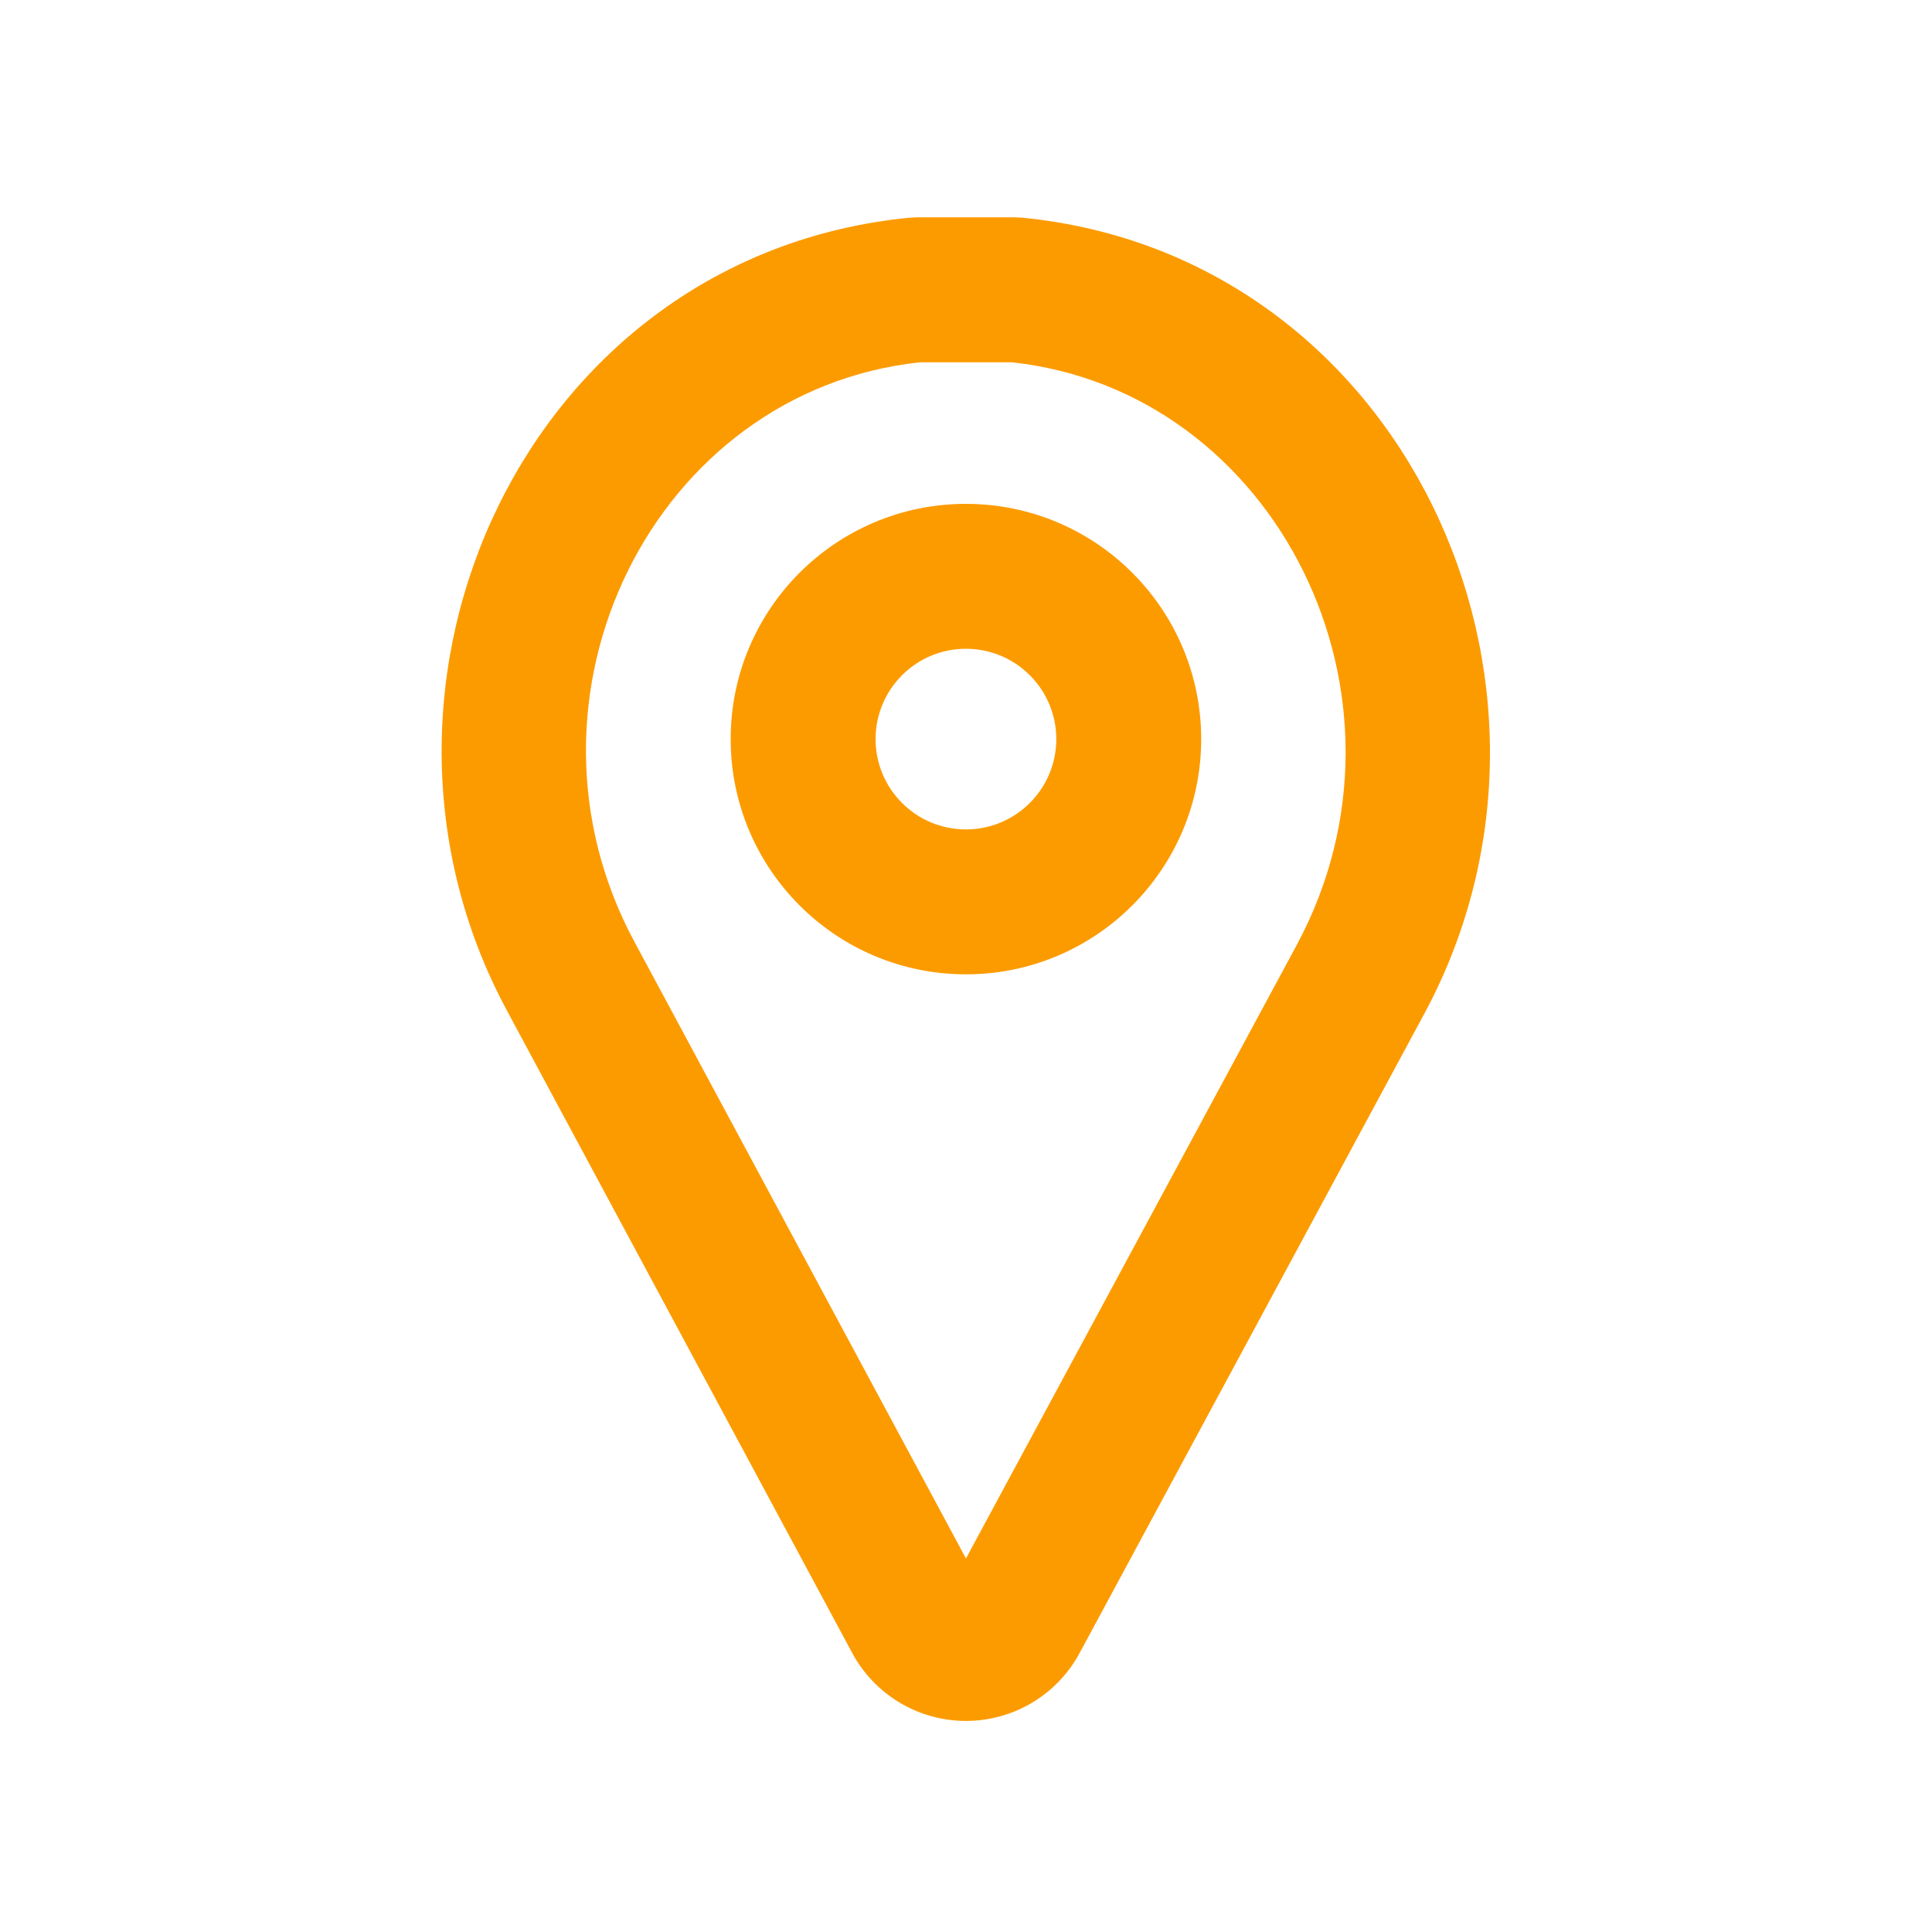 <svg width="45" height="45" viewBox="0 0 45 45" fill="none" xmlns="http://www.w3.org/2000/svg">
<path fill-rule="evenodd" clip-rule="evenodd" d="M21.181 5.071L21.346 5.062H23.651L23.817 5.071C32.677 5.944 37.294 15.912 33.193 23.578L33.19 23.583L25.155 38.486C24.9 38.967 24.519 39.369 24.053 39.651C23.584 39.934 23.046 40.084 22.498 40.084C21.95 40.084 21.413 39.934 20.944 39.651C20.477 39.369 20.096 38.966 19.841 38.485L11.806 23.536C11.806 23.536 11.806 23.537 11.806 23.536C11.806 23.536 11.806 23.535 11.806 23.535C7.701 15.913 12.274 5.943 21.181 5.071ZM21.432 8.438C15.221 9.103 11.707 16.235 14.777 21.936L22.499 36.3L30.217 21.986C30.217 21.985 30.218 21.984 30.218 21.983C33.291 16.236 29.731 9.103 23.564 8.438H21.432Z" fill="#FC9B00"/>
<path fill-rule="evenodd" clip-rule="evenodd" d="M22.498 15.111C21.336 15.111 20.394 16.053 20.394 17.215C20.394 18.377 21.336 19.319 22.498 19.319C23.66 19.319 24.603 18.377 24.603 17.215C24.603 16.053 23.66 15.111 22.498 15.111ZM17.019 17.215C17.019 14.189 19.472 11.736 22.498 11.736C25.524 11.736 27.978 14.189 27.978 17.215C27.978 20.241 25.524 22.694 22.498 22.694C19.472 22.694 17.019 20.241 17.019 17.215Z" fill="#FC9B00"/>
</svg>
